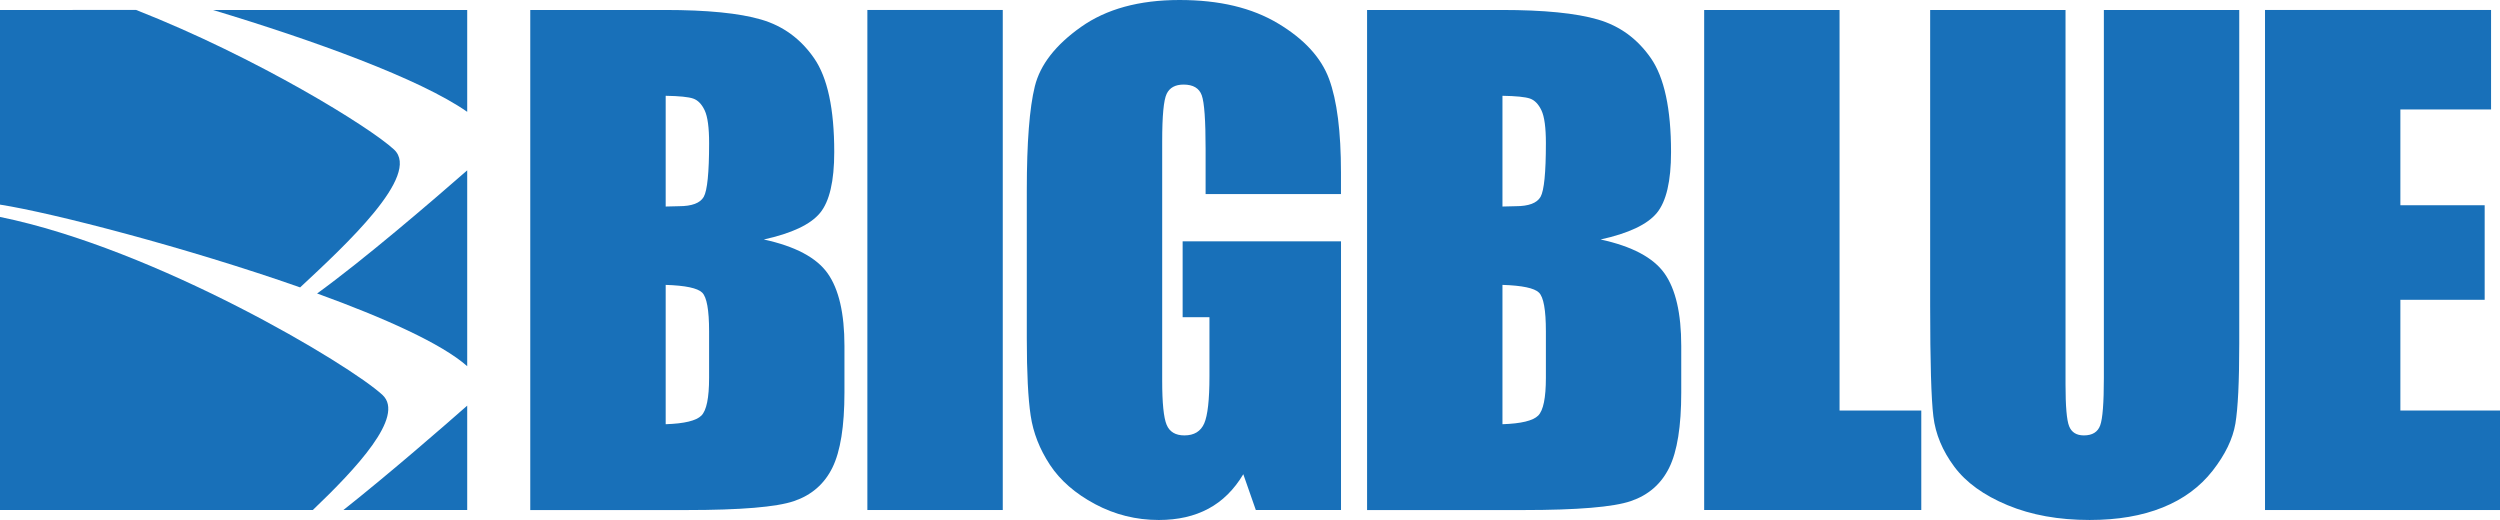 <?xml version="1.0" encoding="UTF-8"?><svg id="Layer_2" xmlns="http://www.w3.org/2000/svg" viewBox="0 0 1369.42 284.83"><defs><style>.cls-1{fill:#1870b9;}</style></defs><g id="Layer_1-2"><g><g><path class="cls-1" d="M255.92,200.59V93.31c-19.4,16.95-56.53,48.87-82.22,67.45,36.8,13.35,68.36,27.5,82.22,39.83Z"/><path class="cls-1" d="M255.92,5.46H116.61c55.06,16.58,113.38,37.67,139.31,55.8V5.46Z"/><path class="cls-1" d="M215.84,81.92c-13.14-12.22-75.09-50.44-141.27-76.46H0V112.08c28.88,4.51,102.35,23.56,164.4,45.35,24.56-22.89,66.47-61.52,51.44-75.51Z"/><path class="cls-1" d="M255.92,279.37v-57.18c-12.78,11.25-41.93,36.65-67.82,57.18h67.82Z"/><path class="cls-1" d="M169.64,279.37h1.71c23.59-22.52,50.72-51.35,38.17-63.02C191.84,199.91,85.79,136.37,0,118.83v160.54H169.64Z"/></g><g><path class="cls-1" d="M290.48,5.46h73.61c23.24,0,40.85,1.74,52.83,5.24,11.98,3.49,21.65,10.55,29.01,21.18,7.36,10.62,11.04,27.75,11.04,51.38,0,15.98-2.6,27.11-7.8,33.41-5.21,6.3-15.47,11.15-30.78,14.51,17.2,3.74,28.86,9.92,34.98,18.57,6.12,8.65,9.19,21.9,9.19,39.76v25.44c0,18.55-2.2,32.28-6.59,41.2-4.39,8.94-11.4,15.03-20.99,18.32-9.6,3.28-29.26,4.92-58.99,4.92h-85.53V5.46Zm74.16,47.02v60.65c3.1-.11,5.51-.18,7.24-.18,7.12,0,11.66-1.7,13.61-5.13,1.94-3.44,2.94-13.22,2.94-29.4,0-8.54-.81-14.51-2.42-17.94-1.61-3.43-3.71-5.59-6.29-6.49-2.58-.89-7.6-1.4-15.07-1.52Zm0,103.57v76.32c10.22-.33,16.74-1.91,19.55-4.72,2.82-2.81,4.23-9.71,4.23-20.71v-25.45c0-11.67-1.27-18.75-3.8-21.22-2.53-2.47-9.19-3.88-19.99-4.22Z"/><path class="cls-1" d="M549.28,5.46V279.37h-74.16V5.46h74.16Z"/><path class="cls-1" d="M734.54,106.3h-74.15v-24.77c0-15.6-.69-25.36-2.1-29.3-1.4-3.93-4.72-5.9-9.96-5.9-4.55,0-7.65,1.69-9.27,5.07-1.64,3.37-2.45,12.03-2.45,25.98V208.47c0,12.26,.81,20.33,2.43,24.21,1.62,3.88,4.87,5.82,9.73,5.82,5.33,0,8.95-2.2,10.87-6.59,1.9-4.39,2.86-12.95,2.86-25.69v-32.46h-14.69v-41.57h86.75v147.18h-46.66l-6.86-19.61c-5.05,8.46-11.41,14.75-19.1,18.88-7.68,4.12-16.74,6.19-27.17,6.19-12.44,0-24.08-2.91-34.92-8.69-10.85-5.8-19.09-12.97-24.73-21.53-5.63-8.56-9.14-17.53-10.55-26.93-1.41-9.39-2.12-23.49-2.12-42.3V104.17c0-26.1,1.47-45.08,4.4-56.89,2.93-11.82,11.34-22.65,25.25-32.49,13.9-9.86,31.88-14.79,53.94-14.79s39.7,4.28,54.02,12.83c14.3,8.55,23.63,18.7,27.97,30.45,4.34,11.75,6.51,28.84,6.51,51.21v11.81Z"/><path class="cls-1" d="M748.84,5.46h73.61c23.25,0,40.86,1.74,52.84,5.24,11.97,3.49,21.64,10.55,29.02,21.18,7.34,10.62,11.03,27.75,11.03,51.38,0,15.98-2.6,27.11-7.8,33.41-5.21,6.3-15.47,11.15-30.78,14.51,17.19,3.74,28.86,9.92,34.99,18.57,6.12,8.65,9.18,21.9,9.18,39.76v25.44c0,18.55-2.19,32.28-6.58,41.2-4.39,8.94-11.39,15.03-20.99,18.32-9.59,3.28-29.26,4.92-58.99,4.92h-85.53V5.46Zm74.16,47.02v60.65c3.1-.11,5.51-.18,7.24-.18,7.13,0,11.66-1.7,13.63-5.13,1.94-3.44,2.92-13.22,2.92-29.4,0-8.54-.81-14.51-2.42-17.94-1.62-3.43-3.72-5.59-6.28-6.49-2.59-.89-7.62-1.4-15.09-1.52Zm0,103.57v76.32c10.23-.33,16.74-1.91,19.56-4.72,2.82-2.81,4.23-9.71,4.23-20.71v-25.45c0-11.67-1.26-18.75-3.8-21.22-2.52-2.47-9.19-3.88-19.99-4.22Z"/><path class="cls-1" d="M1007.65,5.46V224.87h44.77v54.51h-118.93V5.46h74.16Z"/><path class="cls-1" d="M1226.59,5.46V188.32c0,20.75-.71,35.3-2.11,43.7-1.42,8.39-5.58,17.01-12.49,25.85-6.92,8.84-16.04,15.56-27.35,20.11-11.3,4.56-24.64,6.85-39.99,6.85-16.99,0-31.99-2.7-45-8.12-13.01-5.41-22.75-12.44-29.19-21.12-6.45-8.68-10.26-17.83-11.42-27.47-1.18-9.63-1.76-29.88-1.76-60.76V5.46h74.15V210.61c0,11.95,.65,19.58,1.99,22.9,1.34,3.32,4.03,4.99,8.07,4.99,4.63,0,7.6-1.84,8.93-5.5,1.34-3.66,2.01-12.31,2.01-25.93V5.46h74.15Z"/><path class="cls-1" d="M1240.7,5.46h123.82V59.96h-49.67v52.47h46.17v51.79h-46.17v60.65h54.57v54.51h-128.72V5.46Z"/></g></g></g></svg>